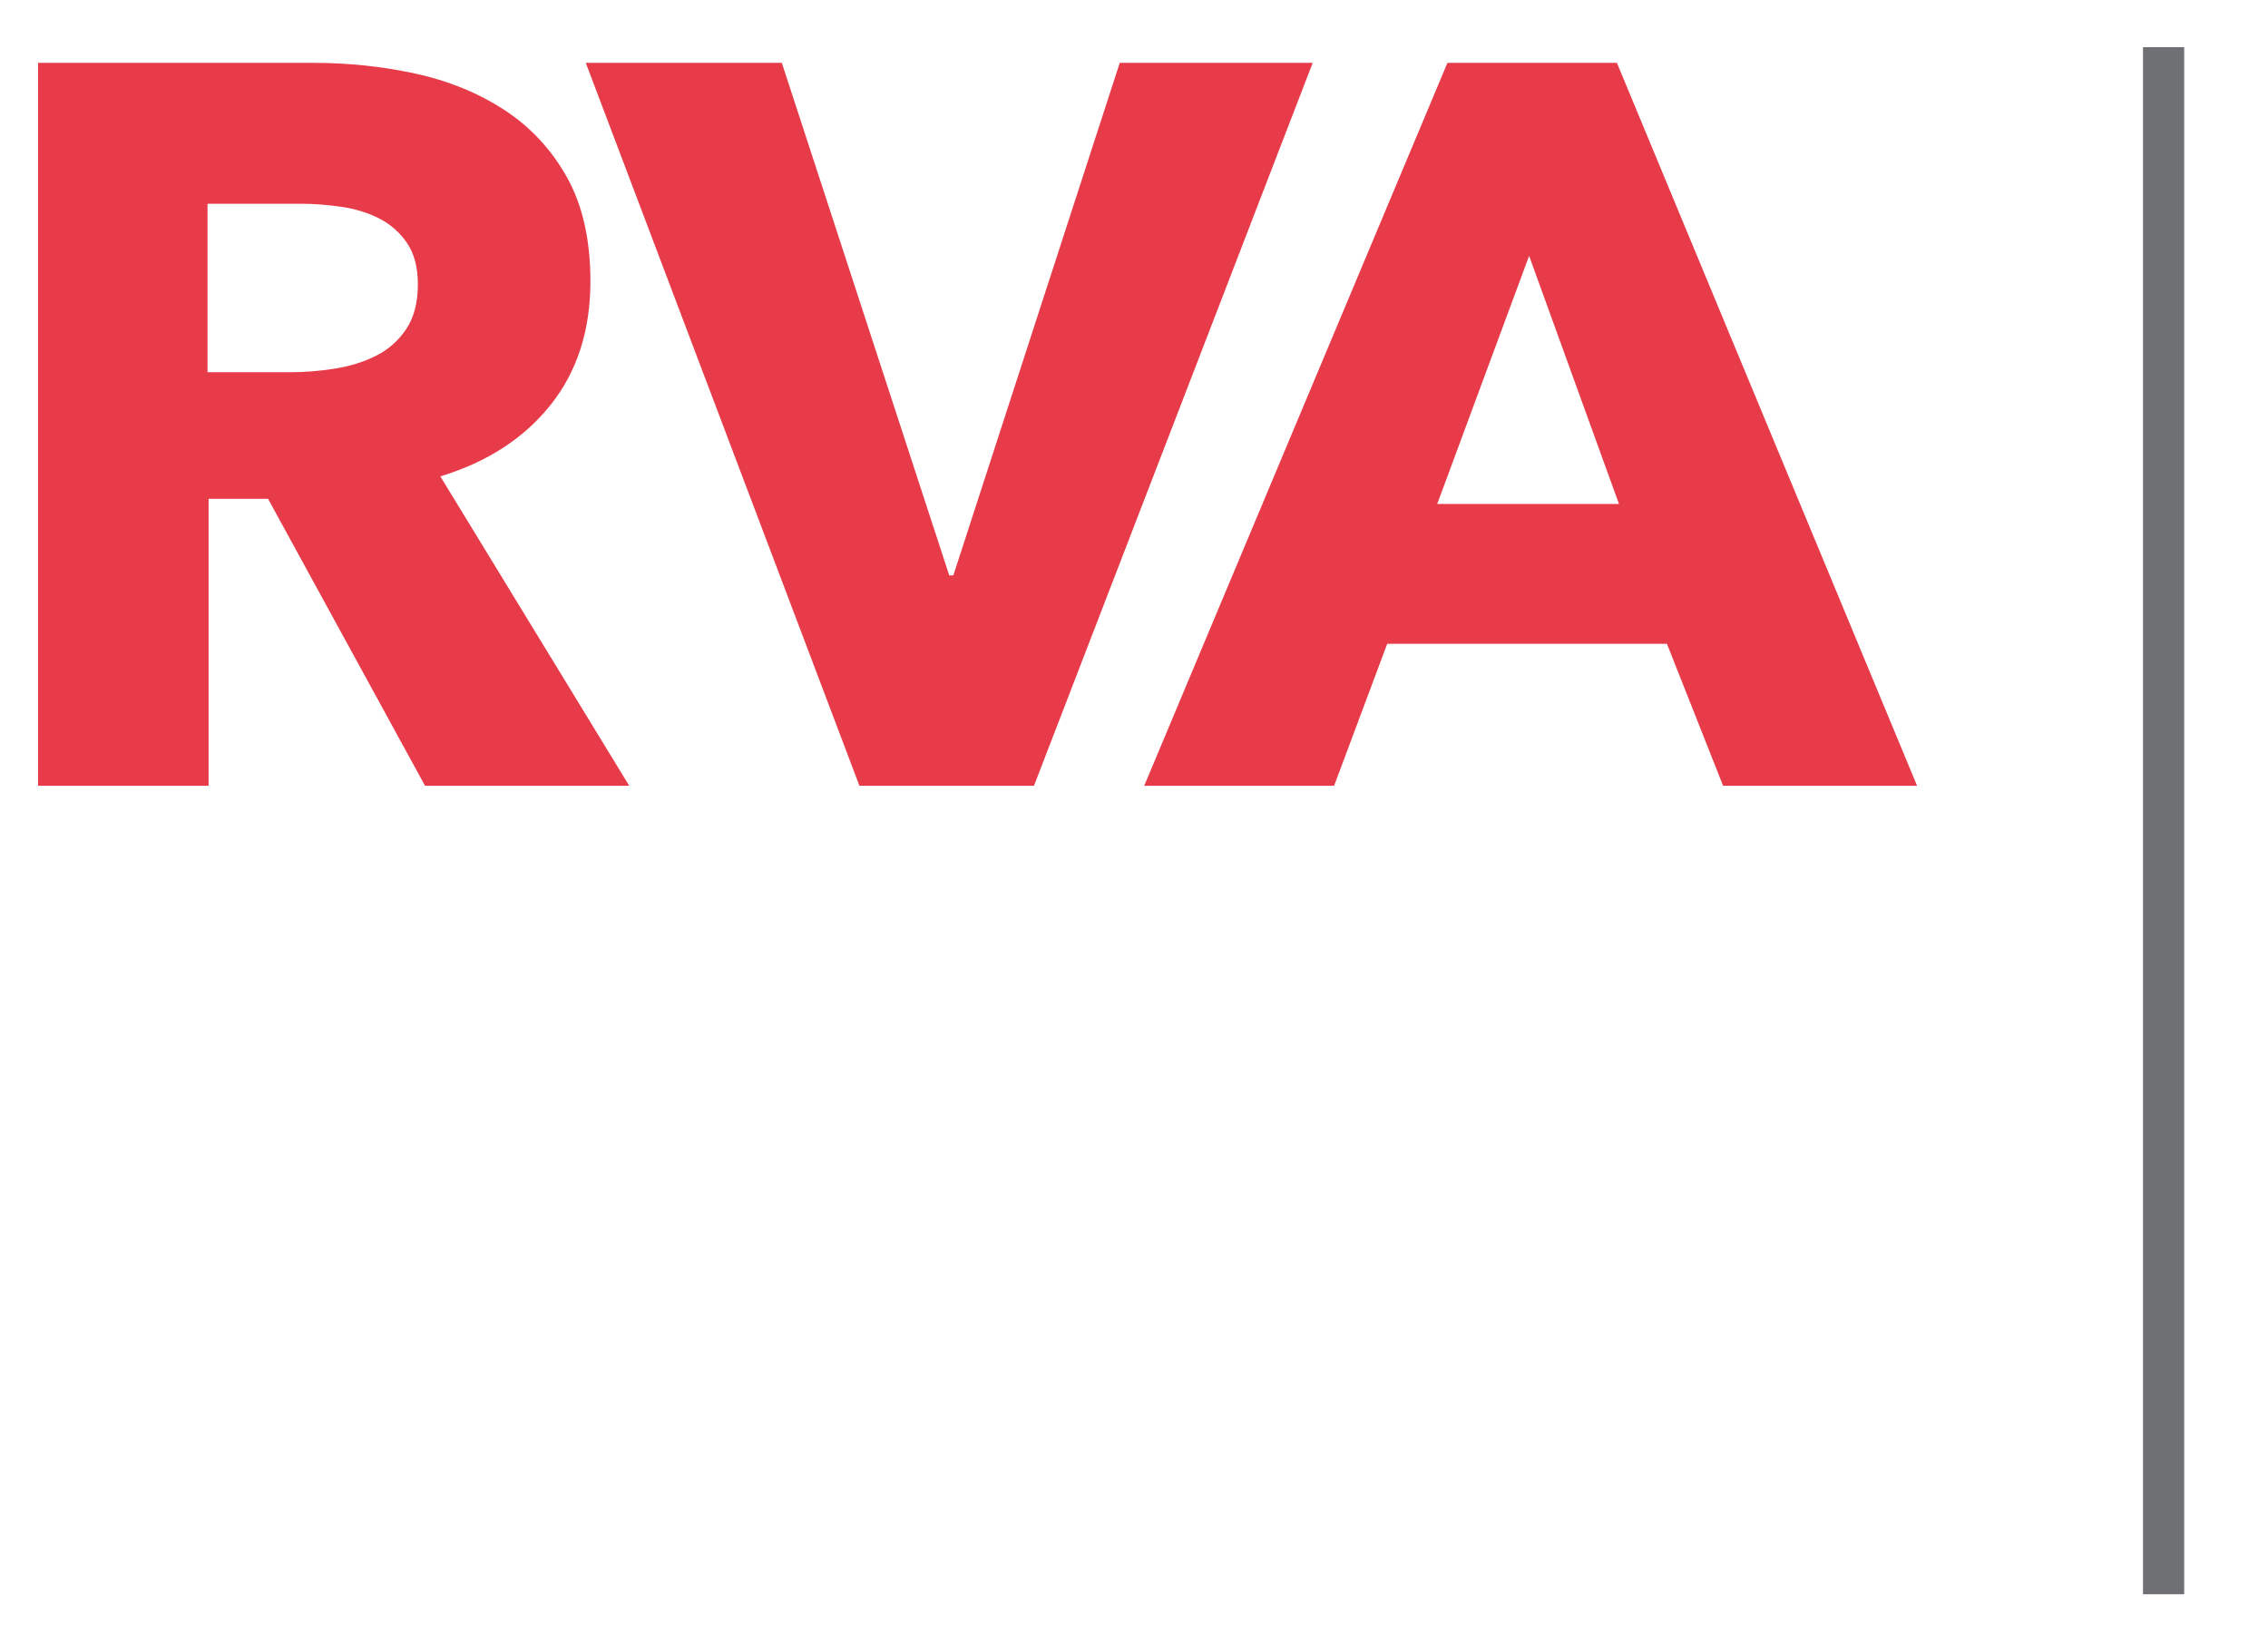 <svg xmlns="http://www.w3.org/2000/svg" id="Capa_2" data-name="Capa 2" viewBox="0 0 1299 936"><defs><style>      .cls-1 {        fill: #e83b49;      }      .cls-2 {        fill: #6f7073;      }    </style></defs><g><path class="cls-1" d="M315.35,231.89c15.21-19.09,22.81-42.68,22.81-70.75,0-23.77-4.49-43.66-13.45-59.65-8.97-15.98-20.96-28.84-35.96-38.59-15.01-9.74-31.97-16.66-50.88-20.76-18.91-4.09-38.3-6.14-58.18-6.14H21.81v414h97.65v-164.31h34.08l89.89,164.31h116.95l-108.18-177.18c26.9-8.19,47.95-21.83,63.15-40.94ZM232.57,188.62c-4.51,6.63-10.28,11.69-17.34,15.2-7.05,3.51-14.88,5.95-23.5,7.31-8.62,1.37-17.05,2.04-25.27,2.04h-47.6v-96.48h53.47c7.44,0,15.18.58,23.21,1.75,8.03,1.17,15.28,3.42,21.75,6.73,6.46,3.32,11.75,8,15.86,14.03,4.11,6.05,6.18,13.94,6.18,23.68,0,10.52-2.26,19.1-6.76,25.73Z"></path><polygon class="cls-1" points="641.34 36 546.02 329.54 543.68 329.54 447.79 36 335.51 36 492.23 450 592.22 450 751.85 36 641.34 36"></polygon><path class="cls-1" d="M926.09,36h-97.07l-173.67,414h108.77l30.4-81.28h160.22l32.16,81.28h111.1L926.09,36ZM823.17,288.61l52.63-142.09,51.46,142.09h-104.09Z"></path></g><rect class="cls-2" x="1227.41" y="27" width="23.59" height="886.03"></rect></svg>